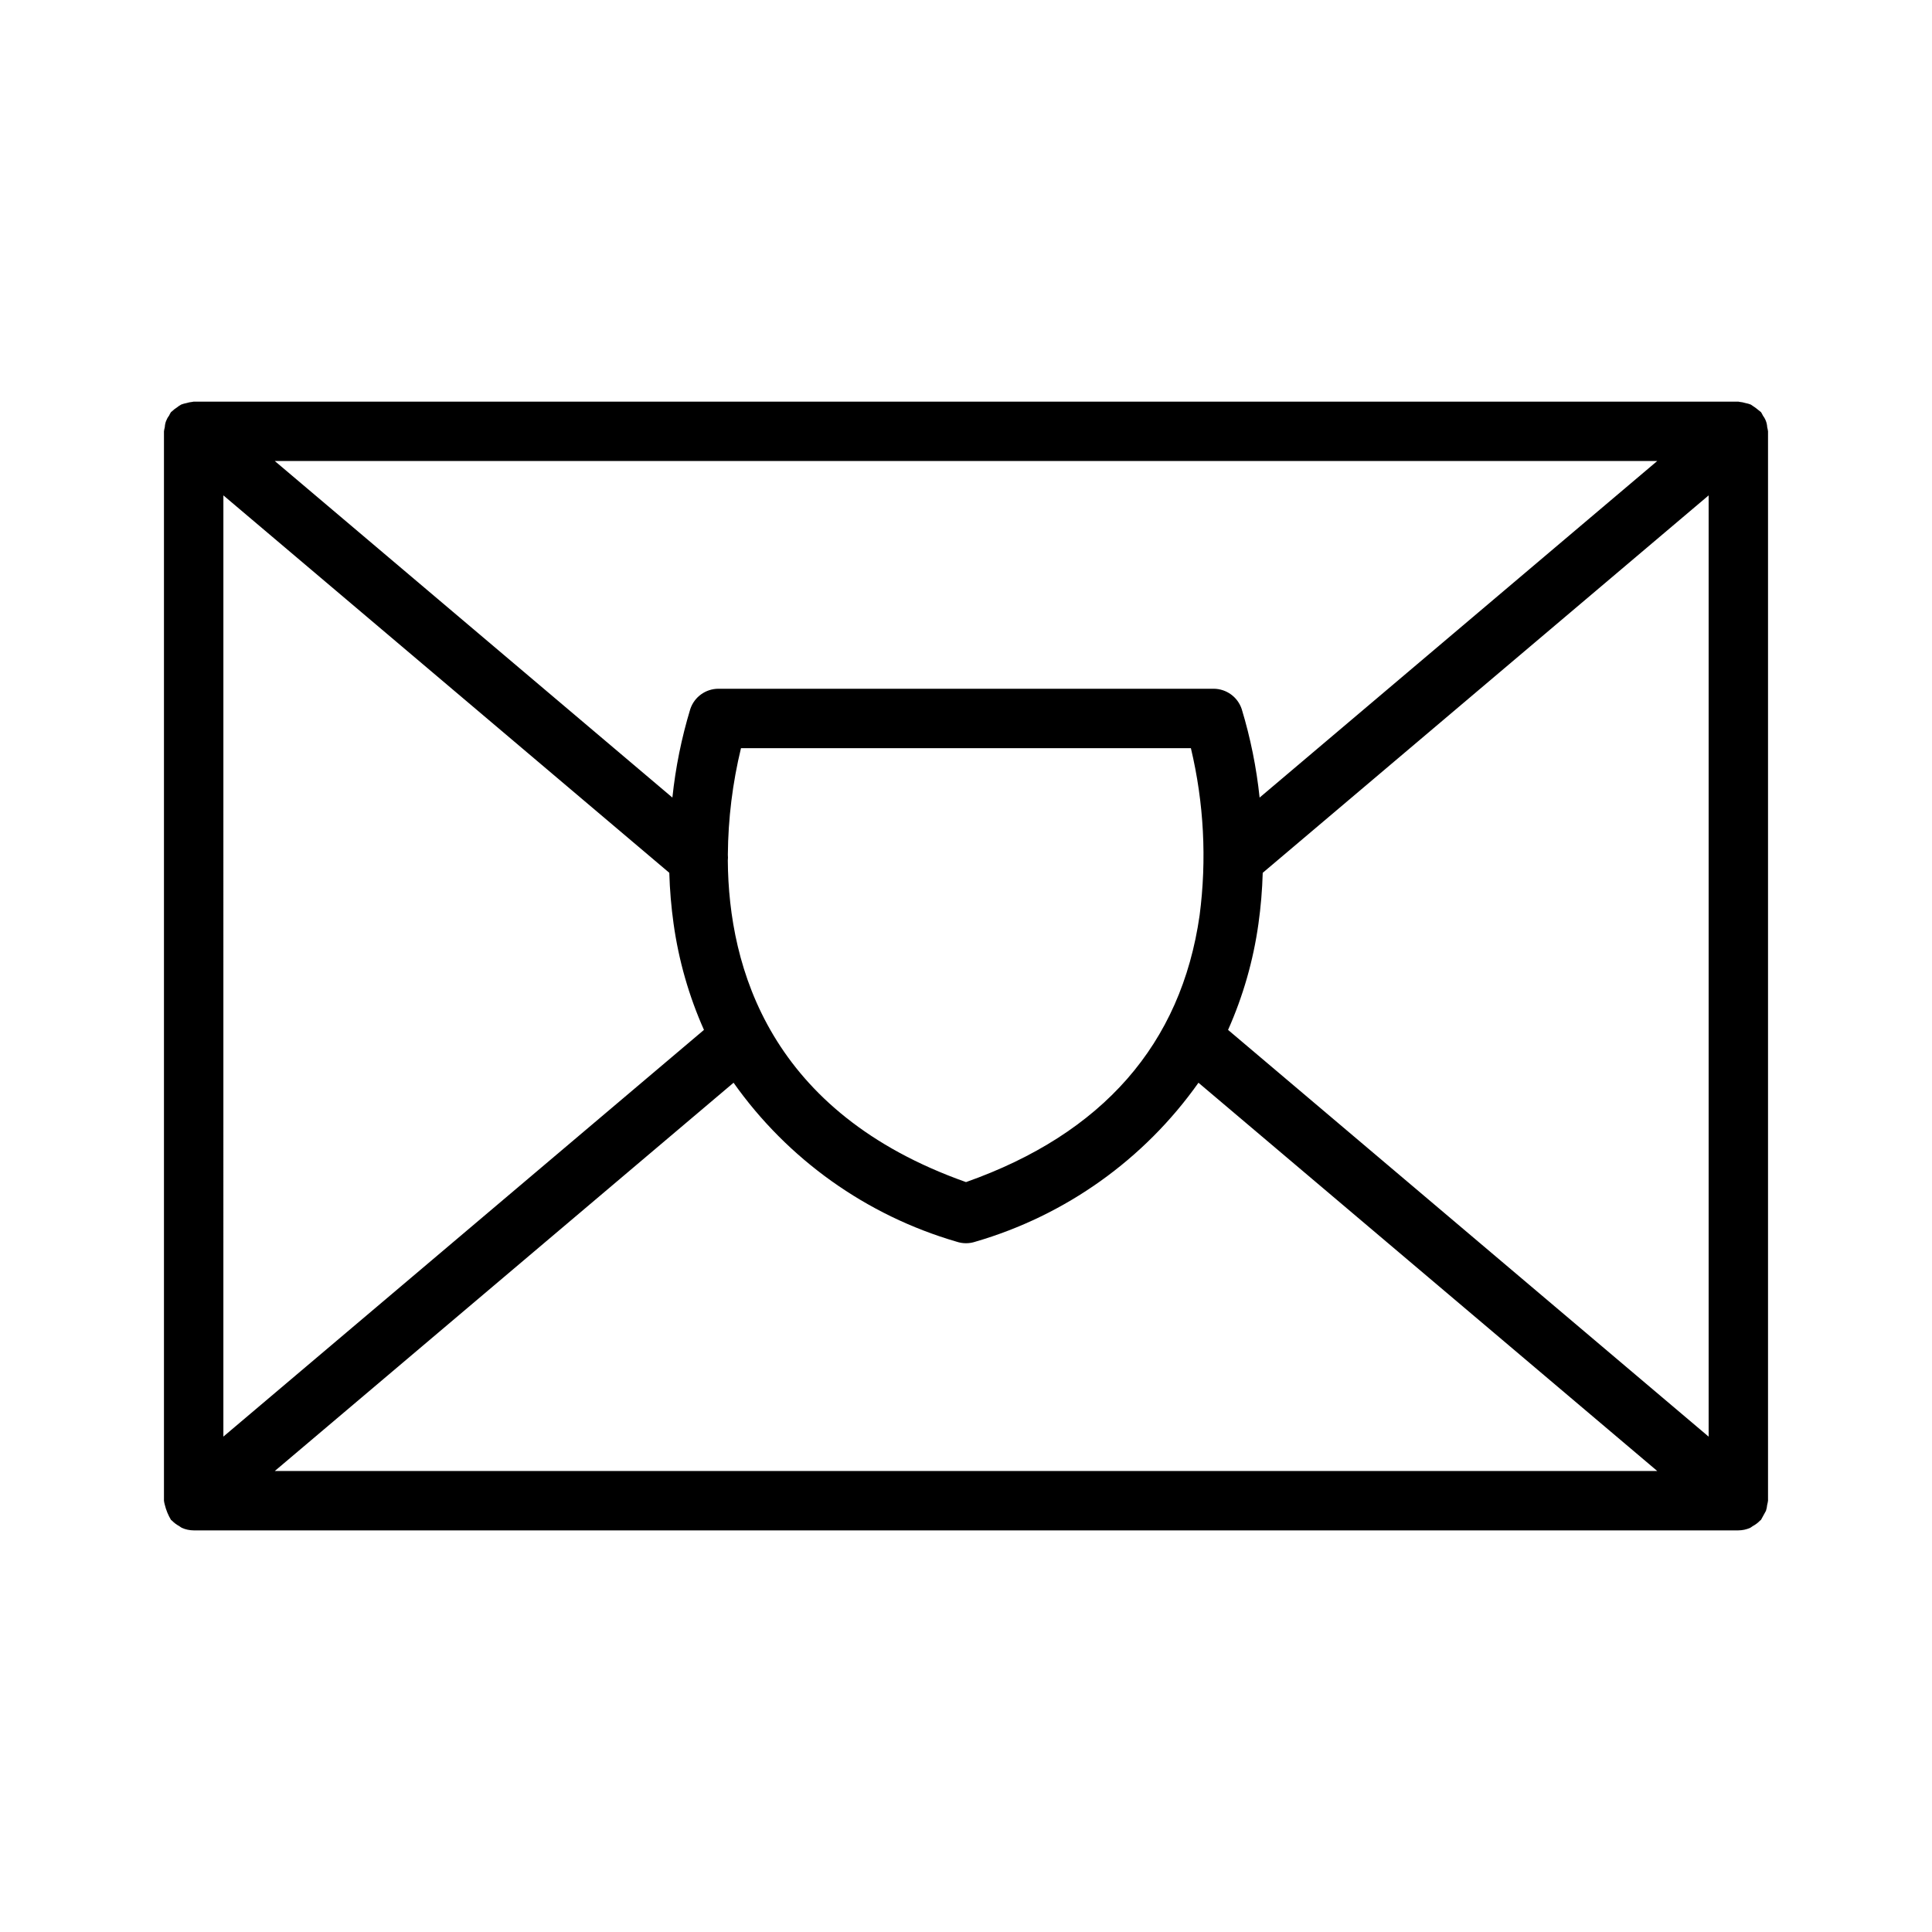 <?xml version="1.0" encoding="UTF-8"?>
<!-- Uploaded to: ICON Repo, www.svgrepo.com, Generator: ICON Repo Mixer Tools -->
<svg fill="#000000" width="800px" height="800px" version="1.1" viewBox="144 144 512 512" xmlns="http://www.w3.org/2000/svg">
 <path d="m612.33 542.77c0.098-0.352 0.168-0.711 0.215-1.074v-283.39c-0.047-0.363-0.117-0.723-0.215-1.074-0.055-1.109-0.445-2.176-1.121-3.055-0.152-0.332-0.328-0.652-0.527-0.961-0.074-0.086-0.18-0.117-0.254-0.199-0.773-0.664-1.594-1.266-2.457-1.805-0.449-0.176-0.918-0.309-1.391-0.395-0.516-0.16-1.043-0.266-1.574-0.316-0.117-0.004-0.215-0.066-0.332-0.066h-409.35c-0.113 0-0.211 0.062-0.324 0.066-0.543 0.051-1.082 0.16-1.602 0.324-0.469 0.086-0.926 0.215-1.367 0.383-0.406 0.223-0.793 0.484-1.152 0.777-0.473 0.293-0.91 0.641-1.309 1.031-0.078 0.078-0.18 0.113-0.254 0.199-0.199 0.309-0.375 0.629-0.527 0.961-0.676 0.879-1.066 1.945-1.117 3.055-0.102 0.352-0.172 0.711-0.219 1.074v283.39c0.047 0.363 0.117 0.723 0.219 1.074 0.34 1.414 0.898 2.766 1.645 4.016 0.07 0.078 0.172 0.105 0.242 0.184 0.57 0.59 1.23 1.086 1.953 1.473 0.23 0.129 0.418 0.336 0.656 0.441v0.004c0.996 0.445 2.07 0.676 3.156 0.68h409.35c1.086-0.004 2.164-0.234 3.156-0.68 0.234-0.105 0.418-0.309 0.648-0.438 0.727-0.387 1.391-0.887 1.961-1.48 0.07-0.078 0.176-0.102 0.242-0.184 0.441-0.801 0.879-1.602 1.32-2.402 0.168-0.523 0.277-1.066 0.328-1.613zm-409.13-267.49 118.17 100.02c0.129 4.519 0.512 9.031 1.137 13.508 1.355 9.707 4.062 19.172 8.051 28.125l-127.36 107.78zm274.61 80.086c-0.832-7.953-2.422-15.805-4.742-23.457-1.07-3.215-4.078-5.383-7.465-5.383h-131.2c-3.391 0-6.398 2.168-7.469 5.383-2.32 7.652-3.91 15.504-4.742 23.457l-105.37-89.191h366.36zm-140.93 16.664c0.051-0.5 0.055-1.004 0.008-1.504 0.07-9.52 1.238-19 3.481-28.254h119.23c3.457 14.508 4.242 29.523 2.309 44.309-4.875 34.121-25.695 57.891-61.906 70.688-51.953-18.383-62.922-56.715-63.125-85.238zm1.523 58.902h-0.004c14.375 20.324 35.211 35.172 59.113 42.129 1.617 0.543 3.367 0.543 4.981 0 23.902-6.957 44.738-21.805 59.113-42.125l121.58 102.89h-366.36zm131.05-13.996h-0.004c3.988-8.953 6.699-18.418 8.051-28.125 0.629-4.477 1.008-8.988 1.137-13.508l118.17-100.02v249.44z"/>
</svg>